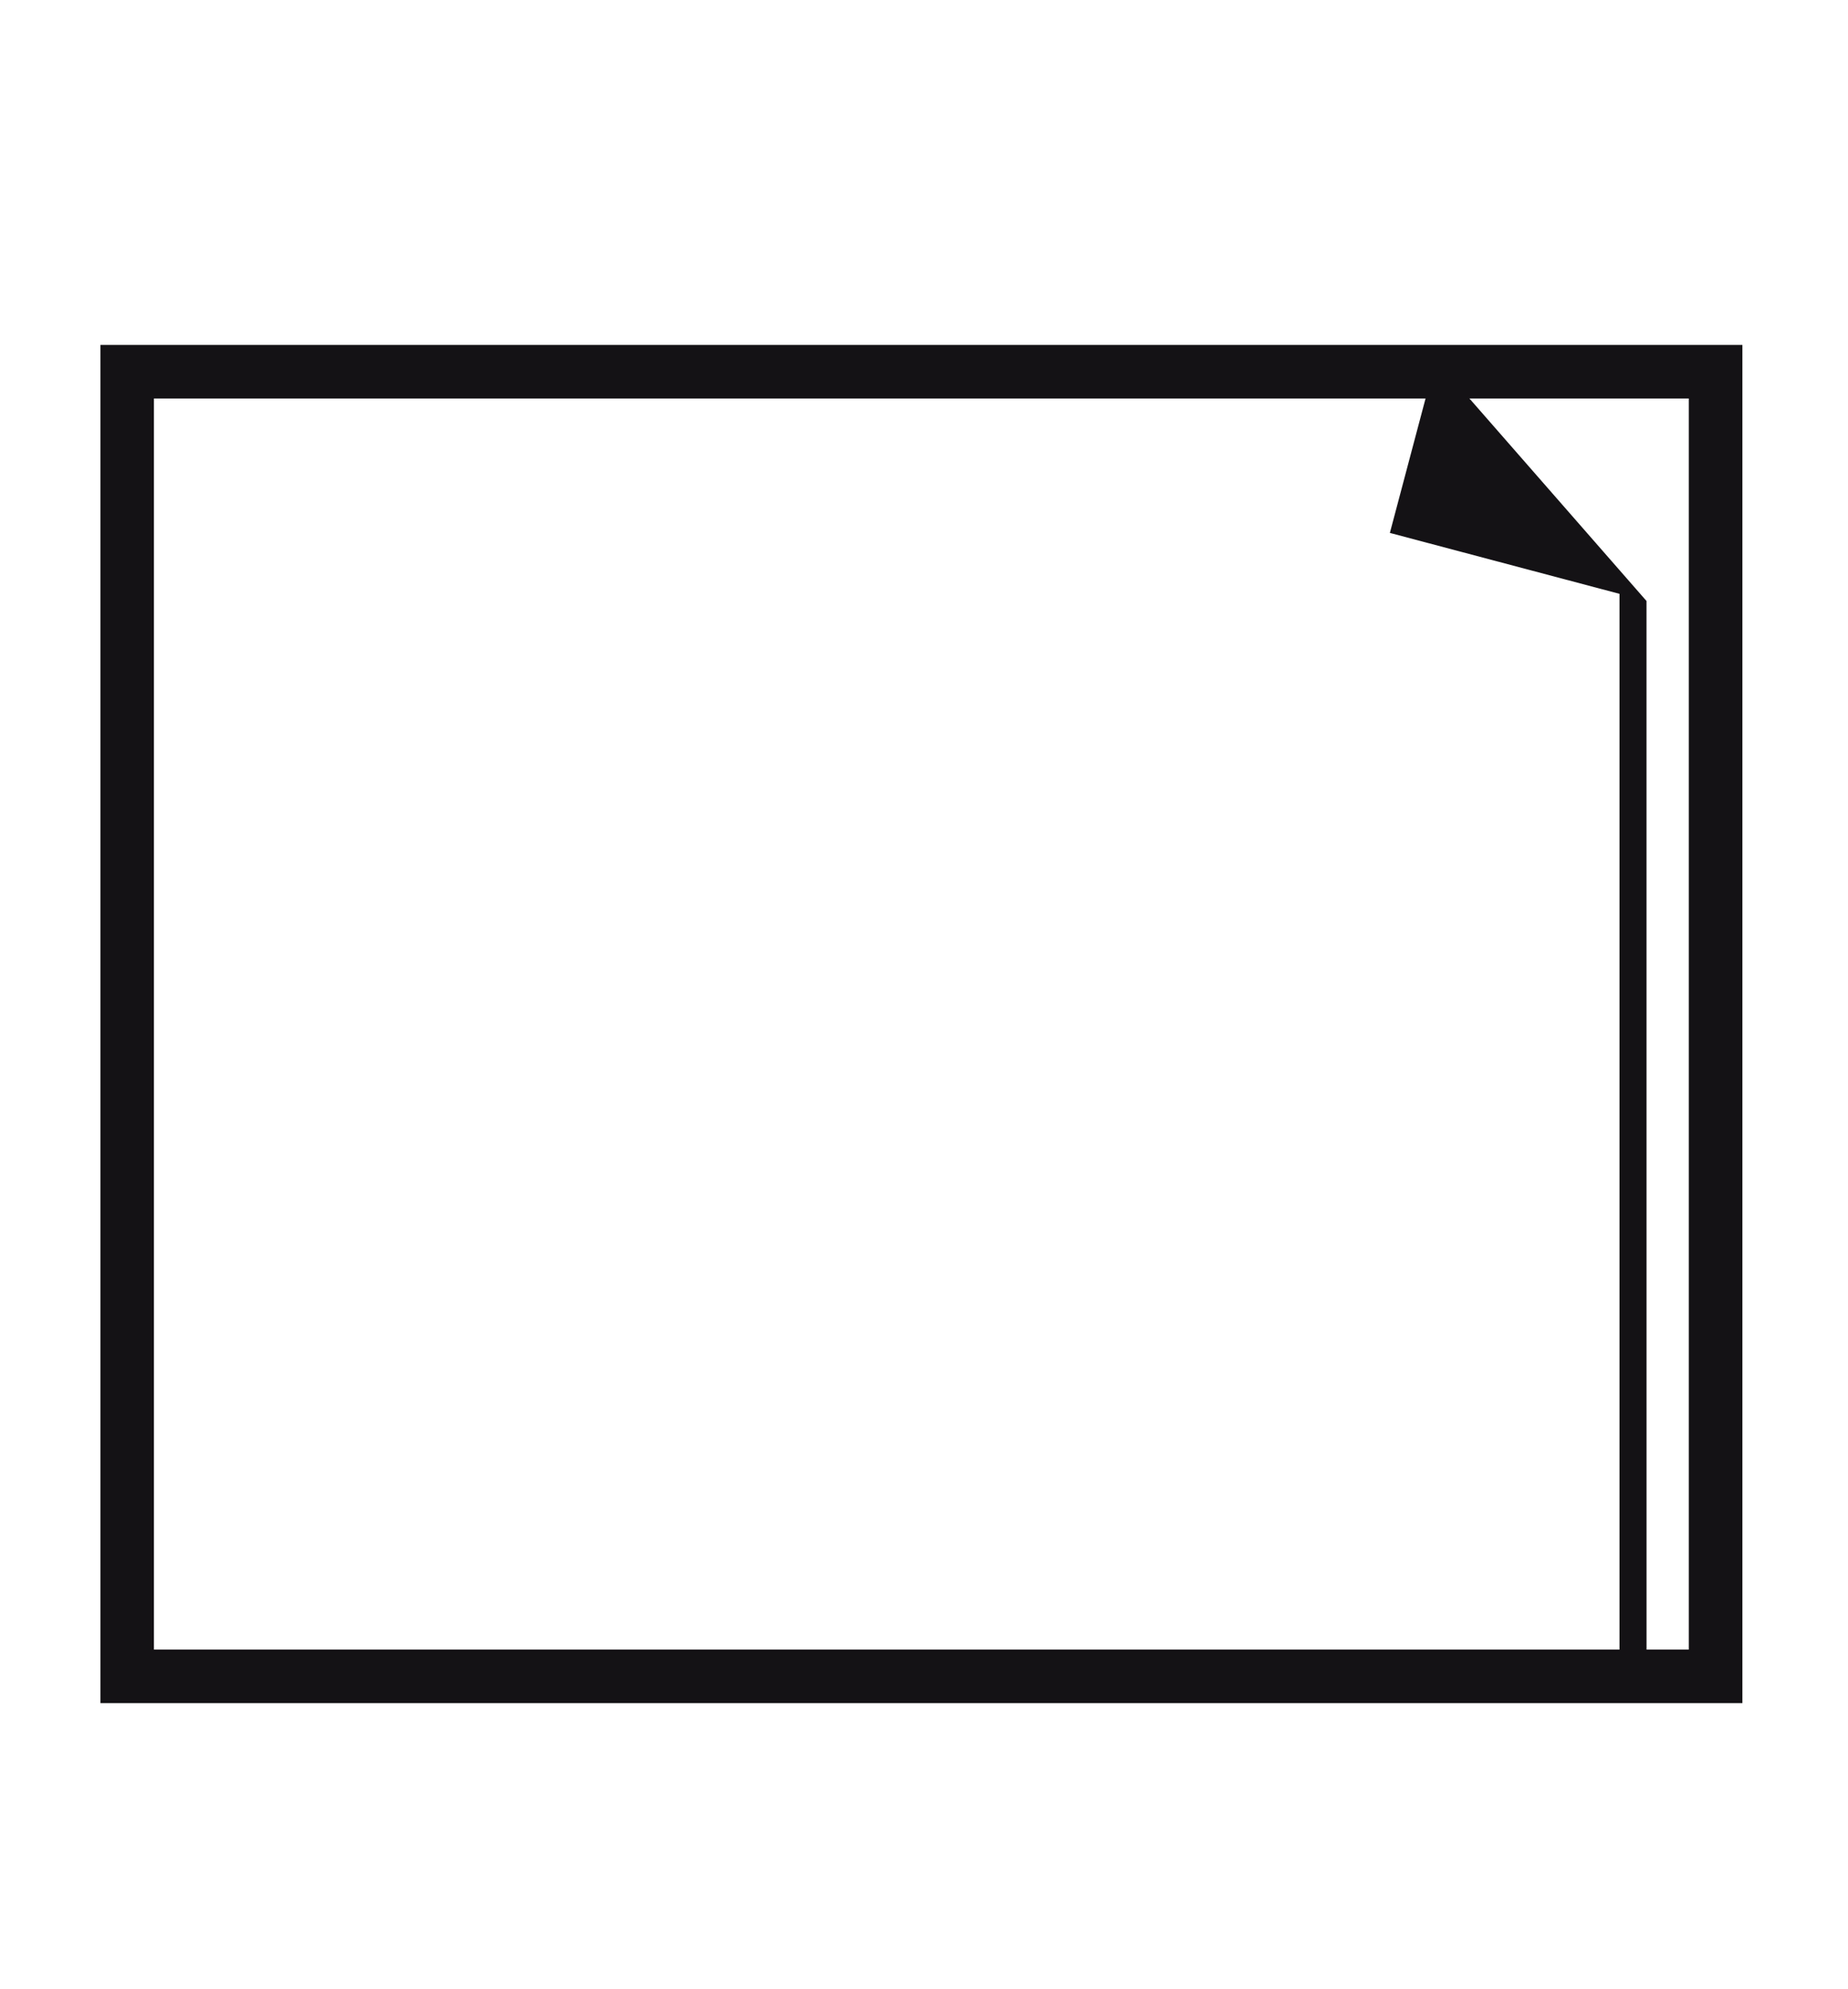 <?xml version="1.0" encoding="utf-8"?>
<!-- Generator: Adobe Illustrator 15.0.2, SVG Export Plug-In . SVG Version: 6.00 Build 0)  -->
<!DOCTYPE svg PUBLIC "-//W3C//DTD SVG 1.1//EN" "http://www.w3.org/Graphics/SVG/1.1/DTD/svg11.dtd">
<svg version="1.1" id="Ebene_1" xmlns="http://www.w3.org/2000/svg" xmlns:xlink="http://www.w3.org/1999/xlink" x="0px" y="0px"
	 width="105px" height="113px" viewBox="-5.833 -0.583 105 113" enable-background="new -5.833 -0.583 105 113"
	 xml:space="preserve">
<g id="Ebene_1_1_">
	<g id="Drucken">
	</g>
	<g>
		<g>
			<path fill="#141215" d="M93.167,96.16H-0.128V19.009h93.295V96.16L93.167,96.16z M2.913,93.115h87.208V22.052H2.913V93.115z"/>
		</g>
		<g>
			<polyline fill="#141215" points="87.719,33.556 75.745,19.866 73.137,29.688 			"/>
		</g>
		<g>
			<g>
				<polygon fill="#141215" points="87.721,94.637 86.184,94.637 86.184,32.346 87.719,33.556 				"/>
			</g>
		</g>
	</g>
</g>
<g id="Ebene_3">
</g>
</svg>
